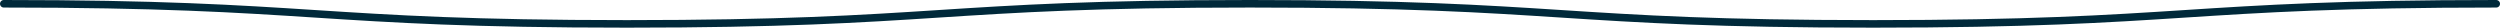 <?xml version="1.0" encoding="UTF-8"?>
<svg xmlns="http://www.w3.org/2000/svg" id="Layer_2" viewBox="0 0 1988.5 22">
  <defs>
    <style>.cls-1{fill:none;stroke:#00293a;stroke-linecap:round;stroke-miterlimit:10;stroke-width:6px;}</style>
  </defs>
  <g id="Background">
    <path class="cls-1" d="m3,3c247.81,0,247.81,16,495.62,16,247.81,0,247.81-16,495.62-16,247.81,0,247.81,16,495.63,16,247.81,0,247.81-16,495.63-16"></path>
  </g>
</svg>

